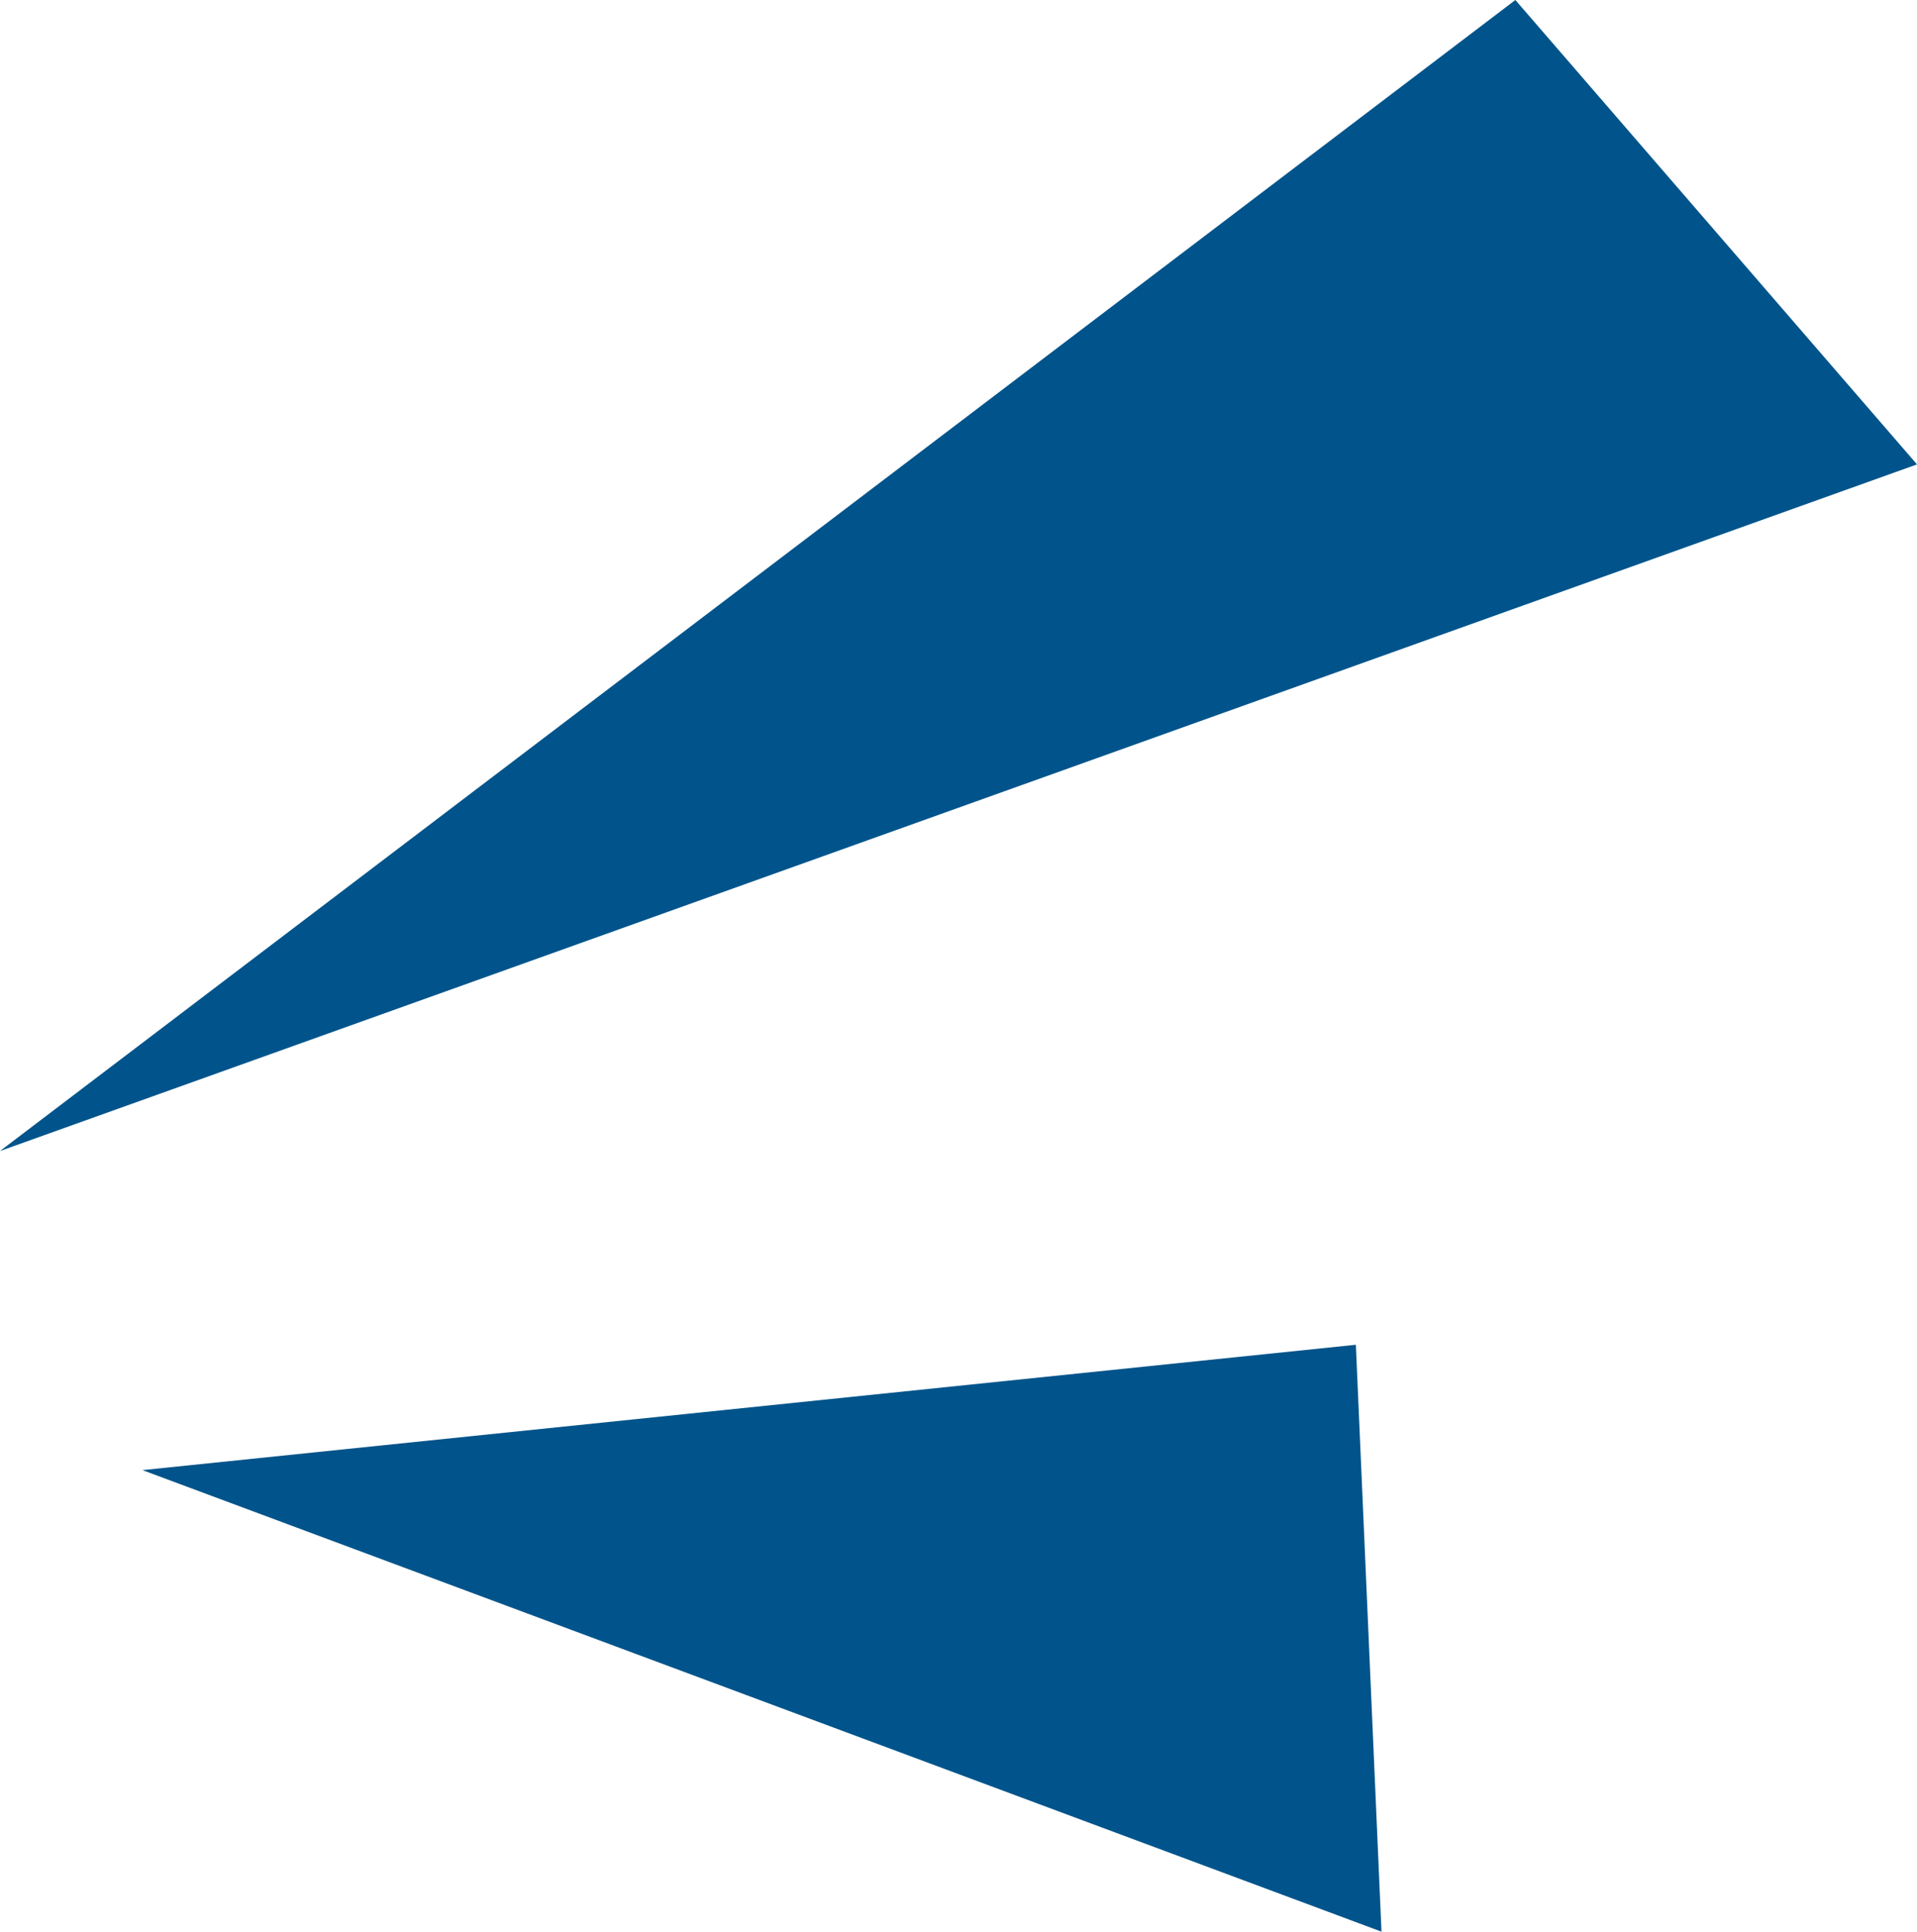 <?xml version="1.0" encoding="UTF-8"?>
<svg id="Livello_2" data-name="Livello 2" xmlns="http://www.w3.org/2000/svg" viewBox="0 0 6.73 6.78">
  <defs>
    <style>
      .cls-1 {
        fill: #00548b;
      }
    </style>
  </defs>
  <g id="TT_IMG" data-name="TT+IMG">
    <g>
      <polygon class="cls-1" points="5.32 0 6.73 1.63 0 4.04 5.32 0"/>
      <polygon class="cls-1" points="4.76 4.72 4.85 6.78 .5 5.16 4.76 4.72"/>
    </g>
  </g>
</svg>